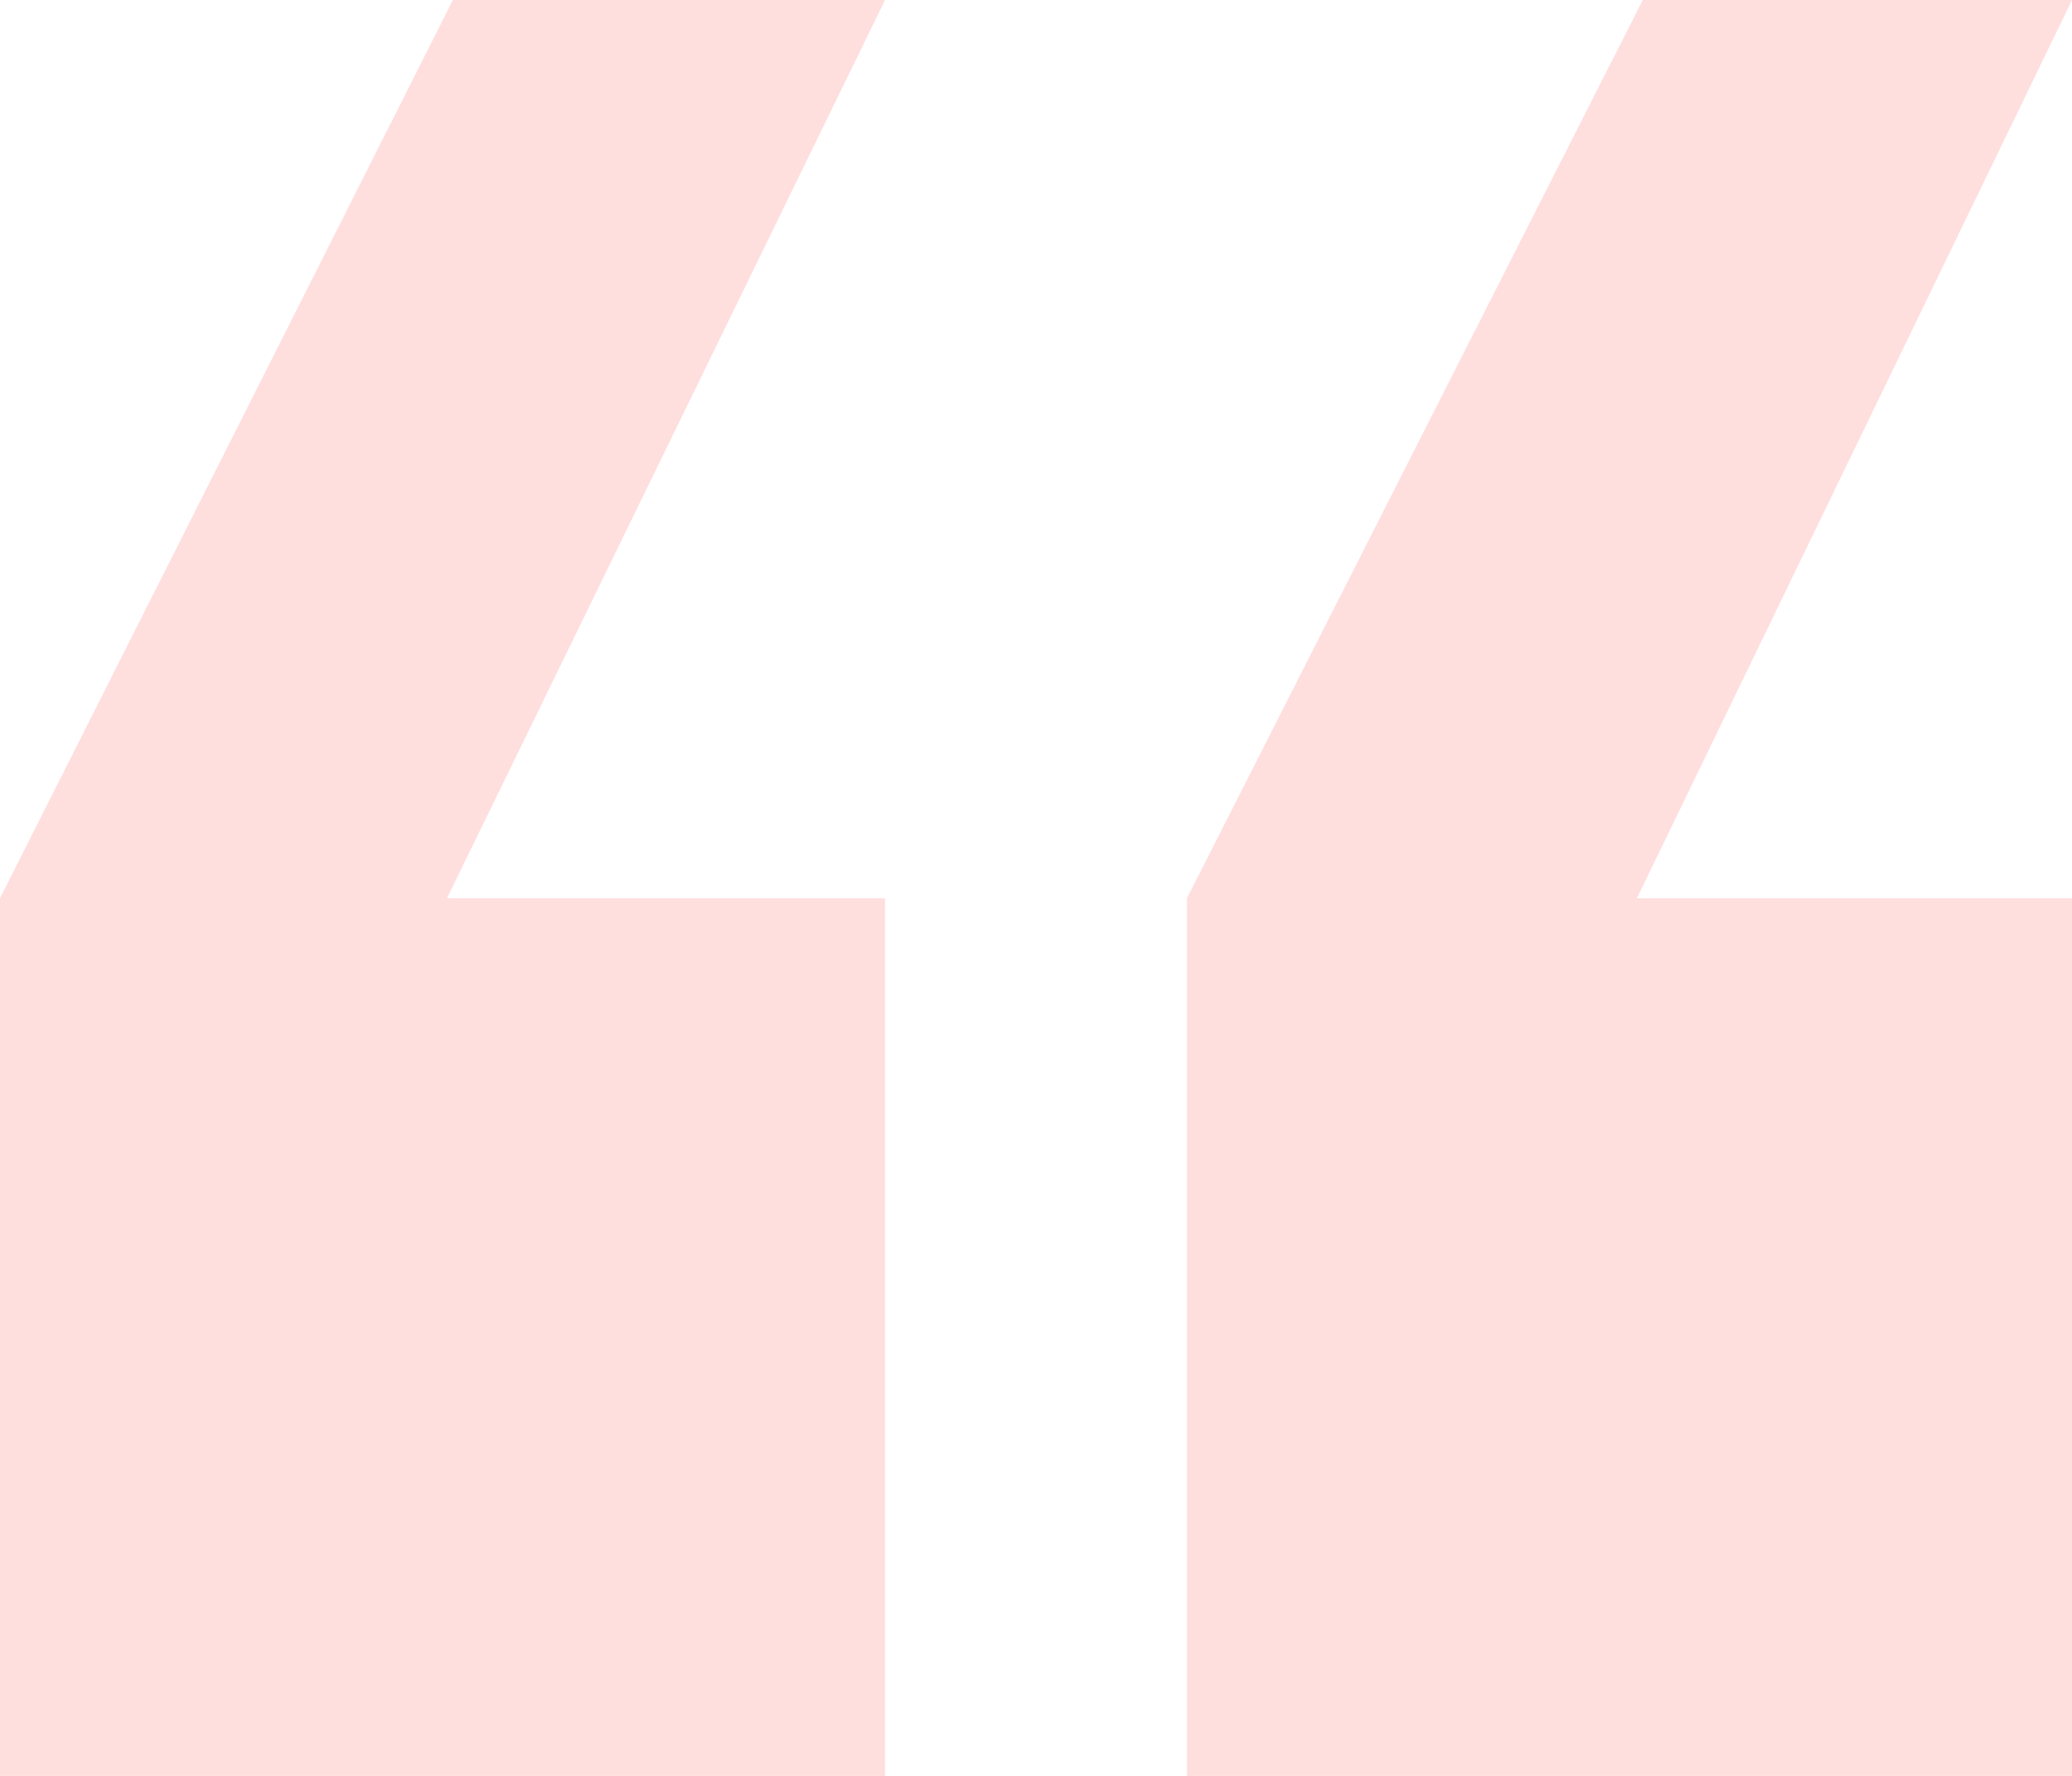 <svg width="28" height="24" viewBox="0 0 28 24" fill="none" xmlns="http://www.w3.org/2000/svg">
<path d="M22.2 0H28L22.12 12.139H28V24H16.04V12.139L22.2 0ZM6.12 0H11.96L6.04 12.139H11.96V24H0V12.139L6.12 0Z" fill="#FFDEDE"/>
</svg>
